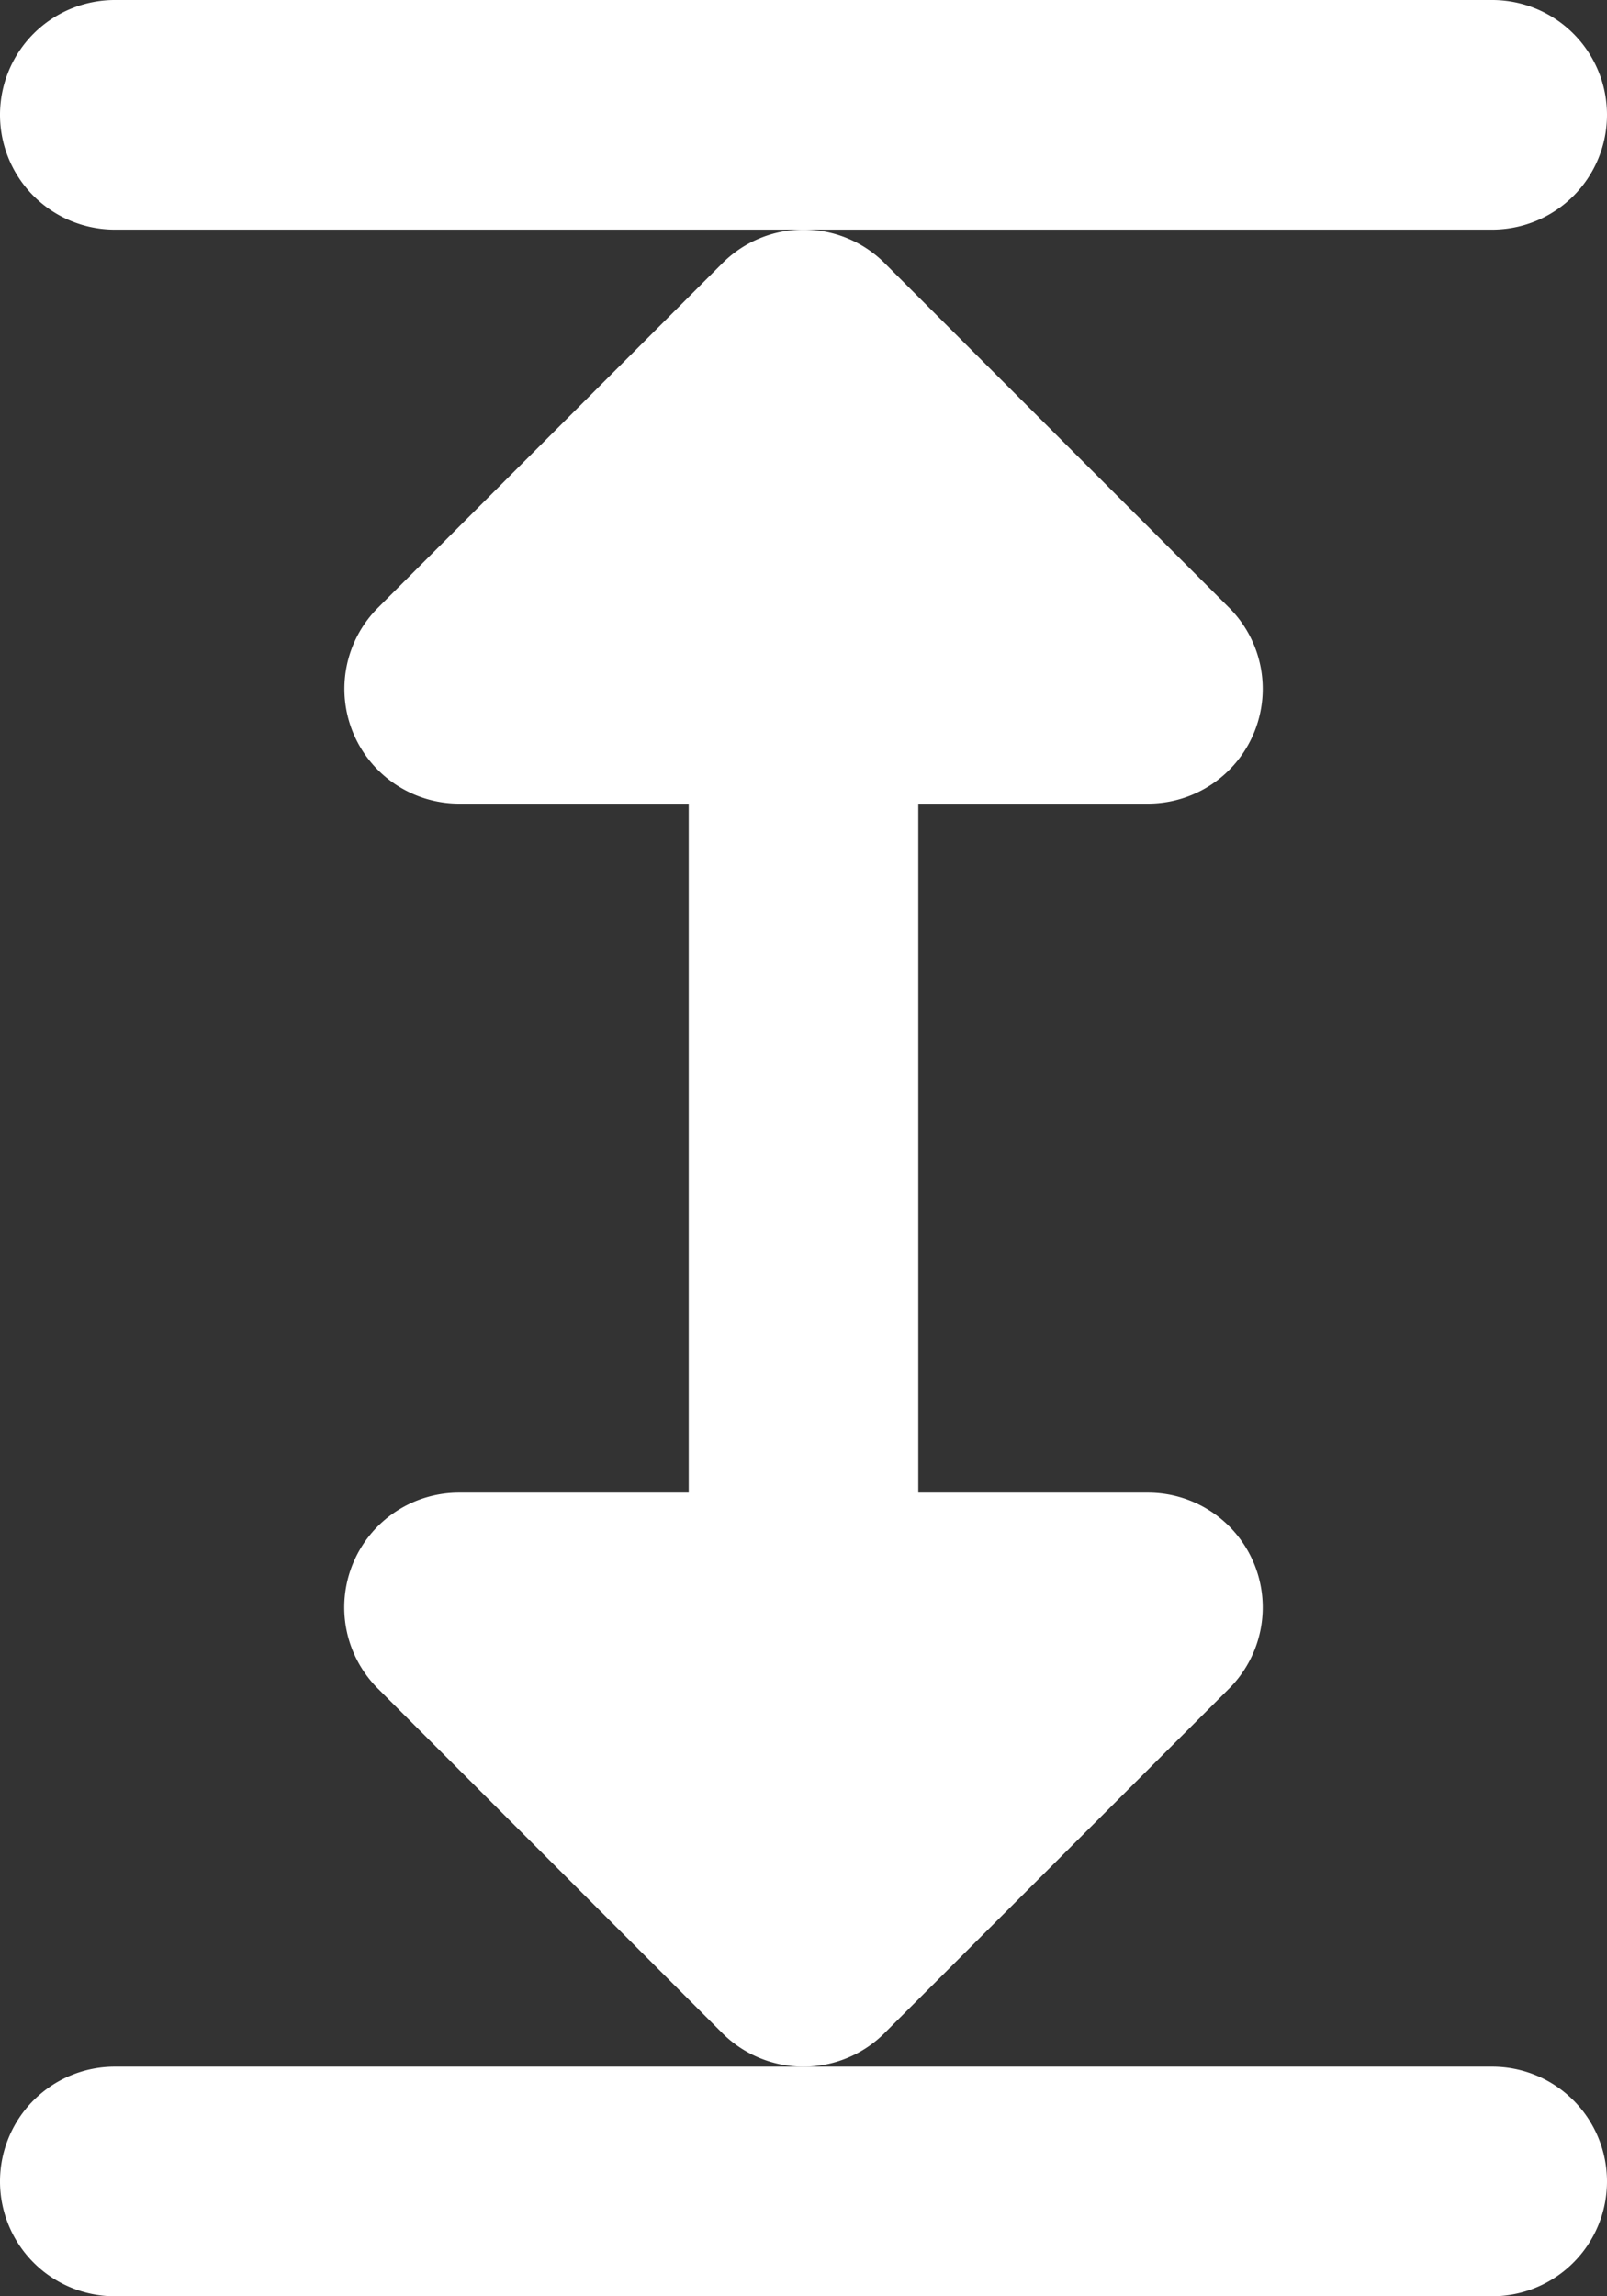 <svg xmlns="http://www.w3.org/2000/svg" width="11.2" height="16" viewBox="0 0 11.2 16"><rect x="0" y="0" width="11.2" height="16" fill="#333333" stroke="none"/><g transform="translate(-5 -2)"><path d="M16.2,2.8a.8.8,0,0,0-.8-.8H5.8a.8.8,0,0,0,0,1.6h9.6A.8.8,0,0,0,16.2,2.8Zm-.8,13.6H5.8a.8.8,0,0,0,0,1.6h9.6a.8.8,0,0,0,0-1.6Z" transform="translate(0)" fill="#fff"/><path d="M14.166,14.166A.8.8,0,0,0,13.6,12.8H12V8h1.6a.8.8,0,0,0,.566-1.366l-2.4-2.4a.8.8,0,0,0-1.131,0l-2.4,2.4A.8.8,0,0,0,8.8,8h1.6v4.8H8.8a.8.8,0,0,0-.566,1.366l2.4,2.4a.8.8,0,0,0,1.131,0Z" transform="translate(-0.6 -0.4)" fill="#fff"/></g></svg>